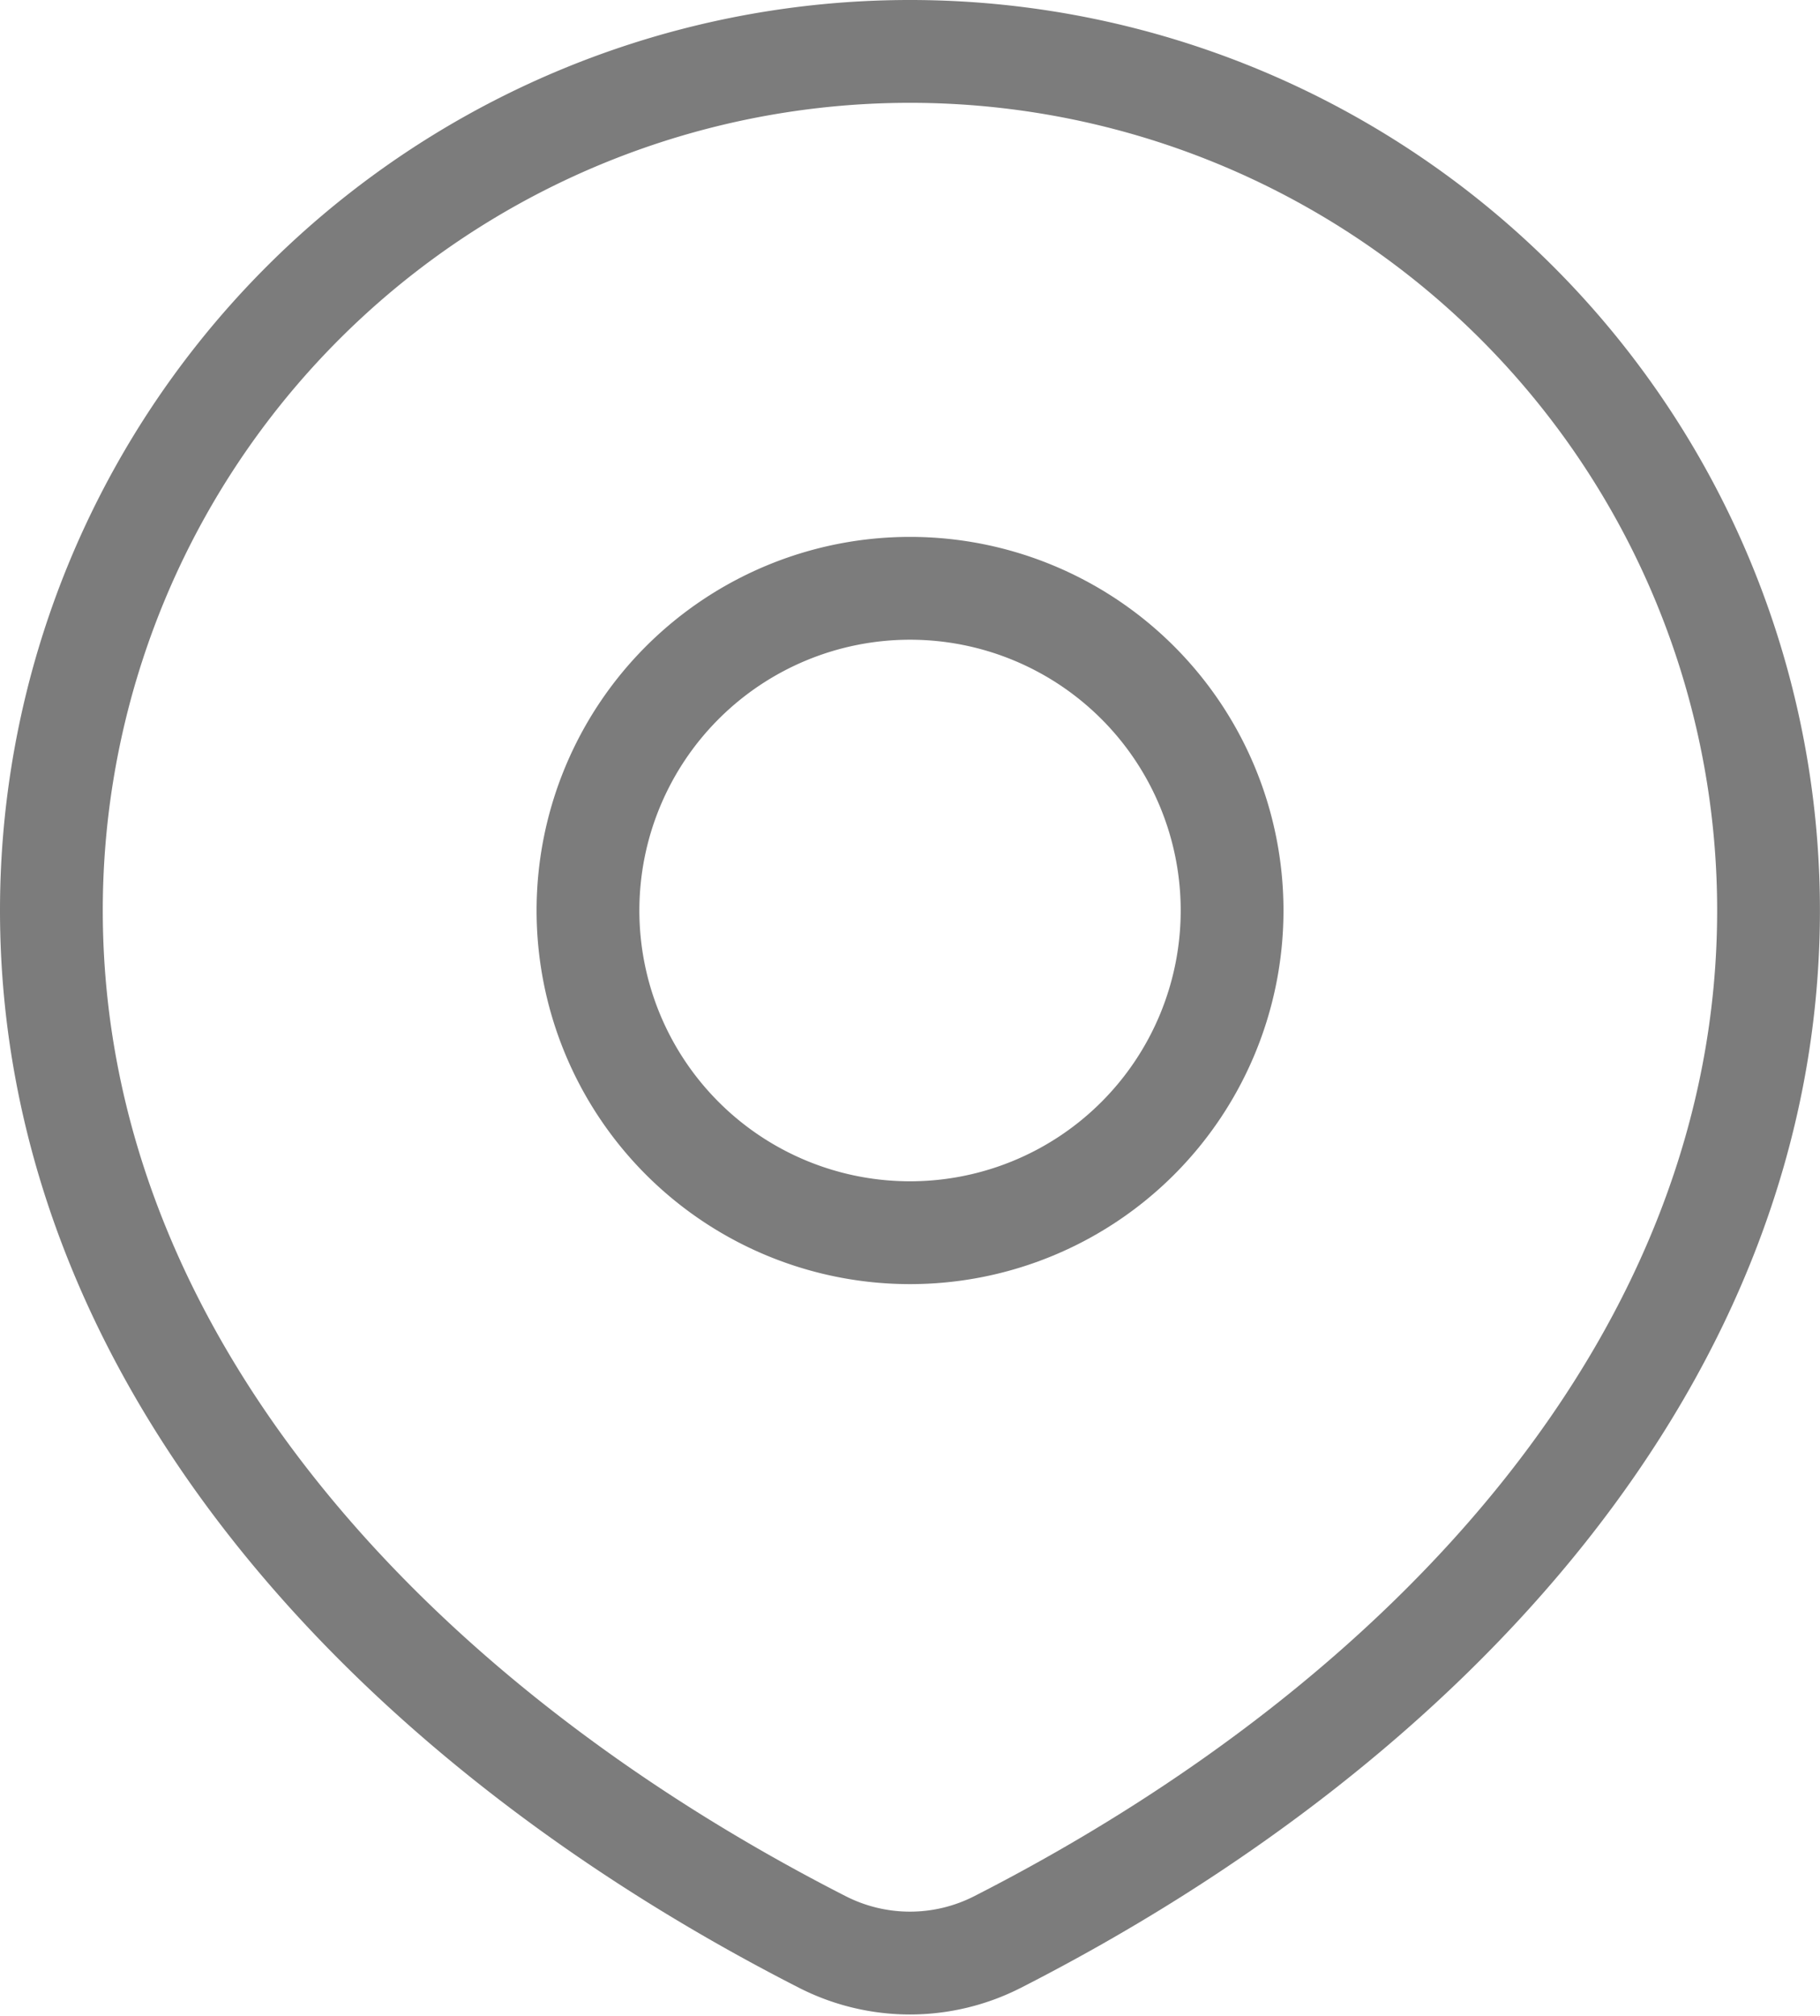 <svg xmlns="http://www.w3.org/2000/svg" width="26.561" height="29.41" viewBox="0 0 26.561 29.41">
    <path data-name="Trazado 8515" d="M45.808 51.579c6.32-3.223 11.252-8.56 11.252-15.049a12.53 12.53 0 1 0-25.06 0c0 6.489 4.932 11.826 11.252 15.049a2.813 2.813 0 0 0 2.556 0z" transform="translate(-31.25 -23.25)" style="fill:none;stroke:#7c7c7c;stroke-linecap:round;stroke-linejoin:round;stroke-width:1.5px"/>
    <path data-name="Trazado 8516" d="M81.4 68.7a4.7 4.7 0 1 1-4.7-4.7 4.7 4.7 0 0 1 4.7 4.7z" transform="translate(-63.419 -55.418)" style="fill:none;stroke:#7c7c7c;stroke-linecap:round;stroke-linejoin:round;stroke-width:1.5px"/>
</svg>

